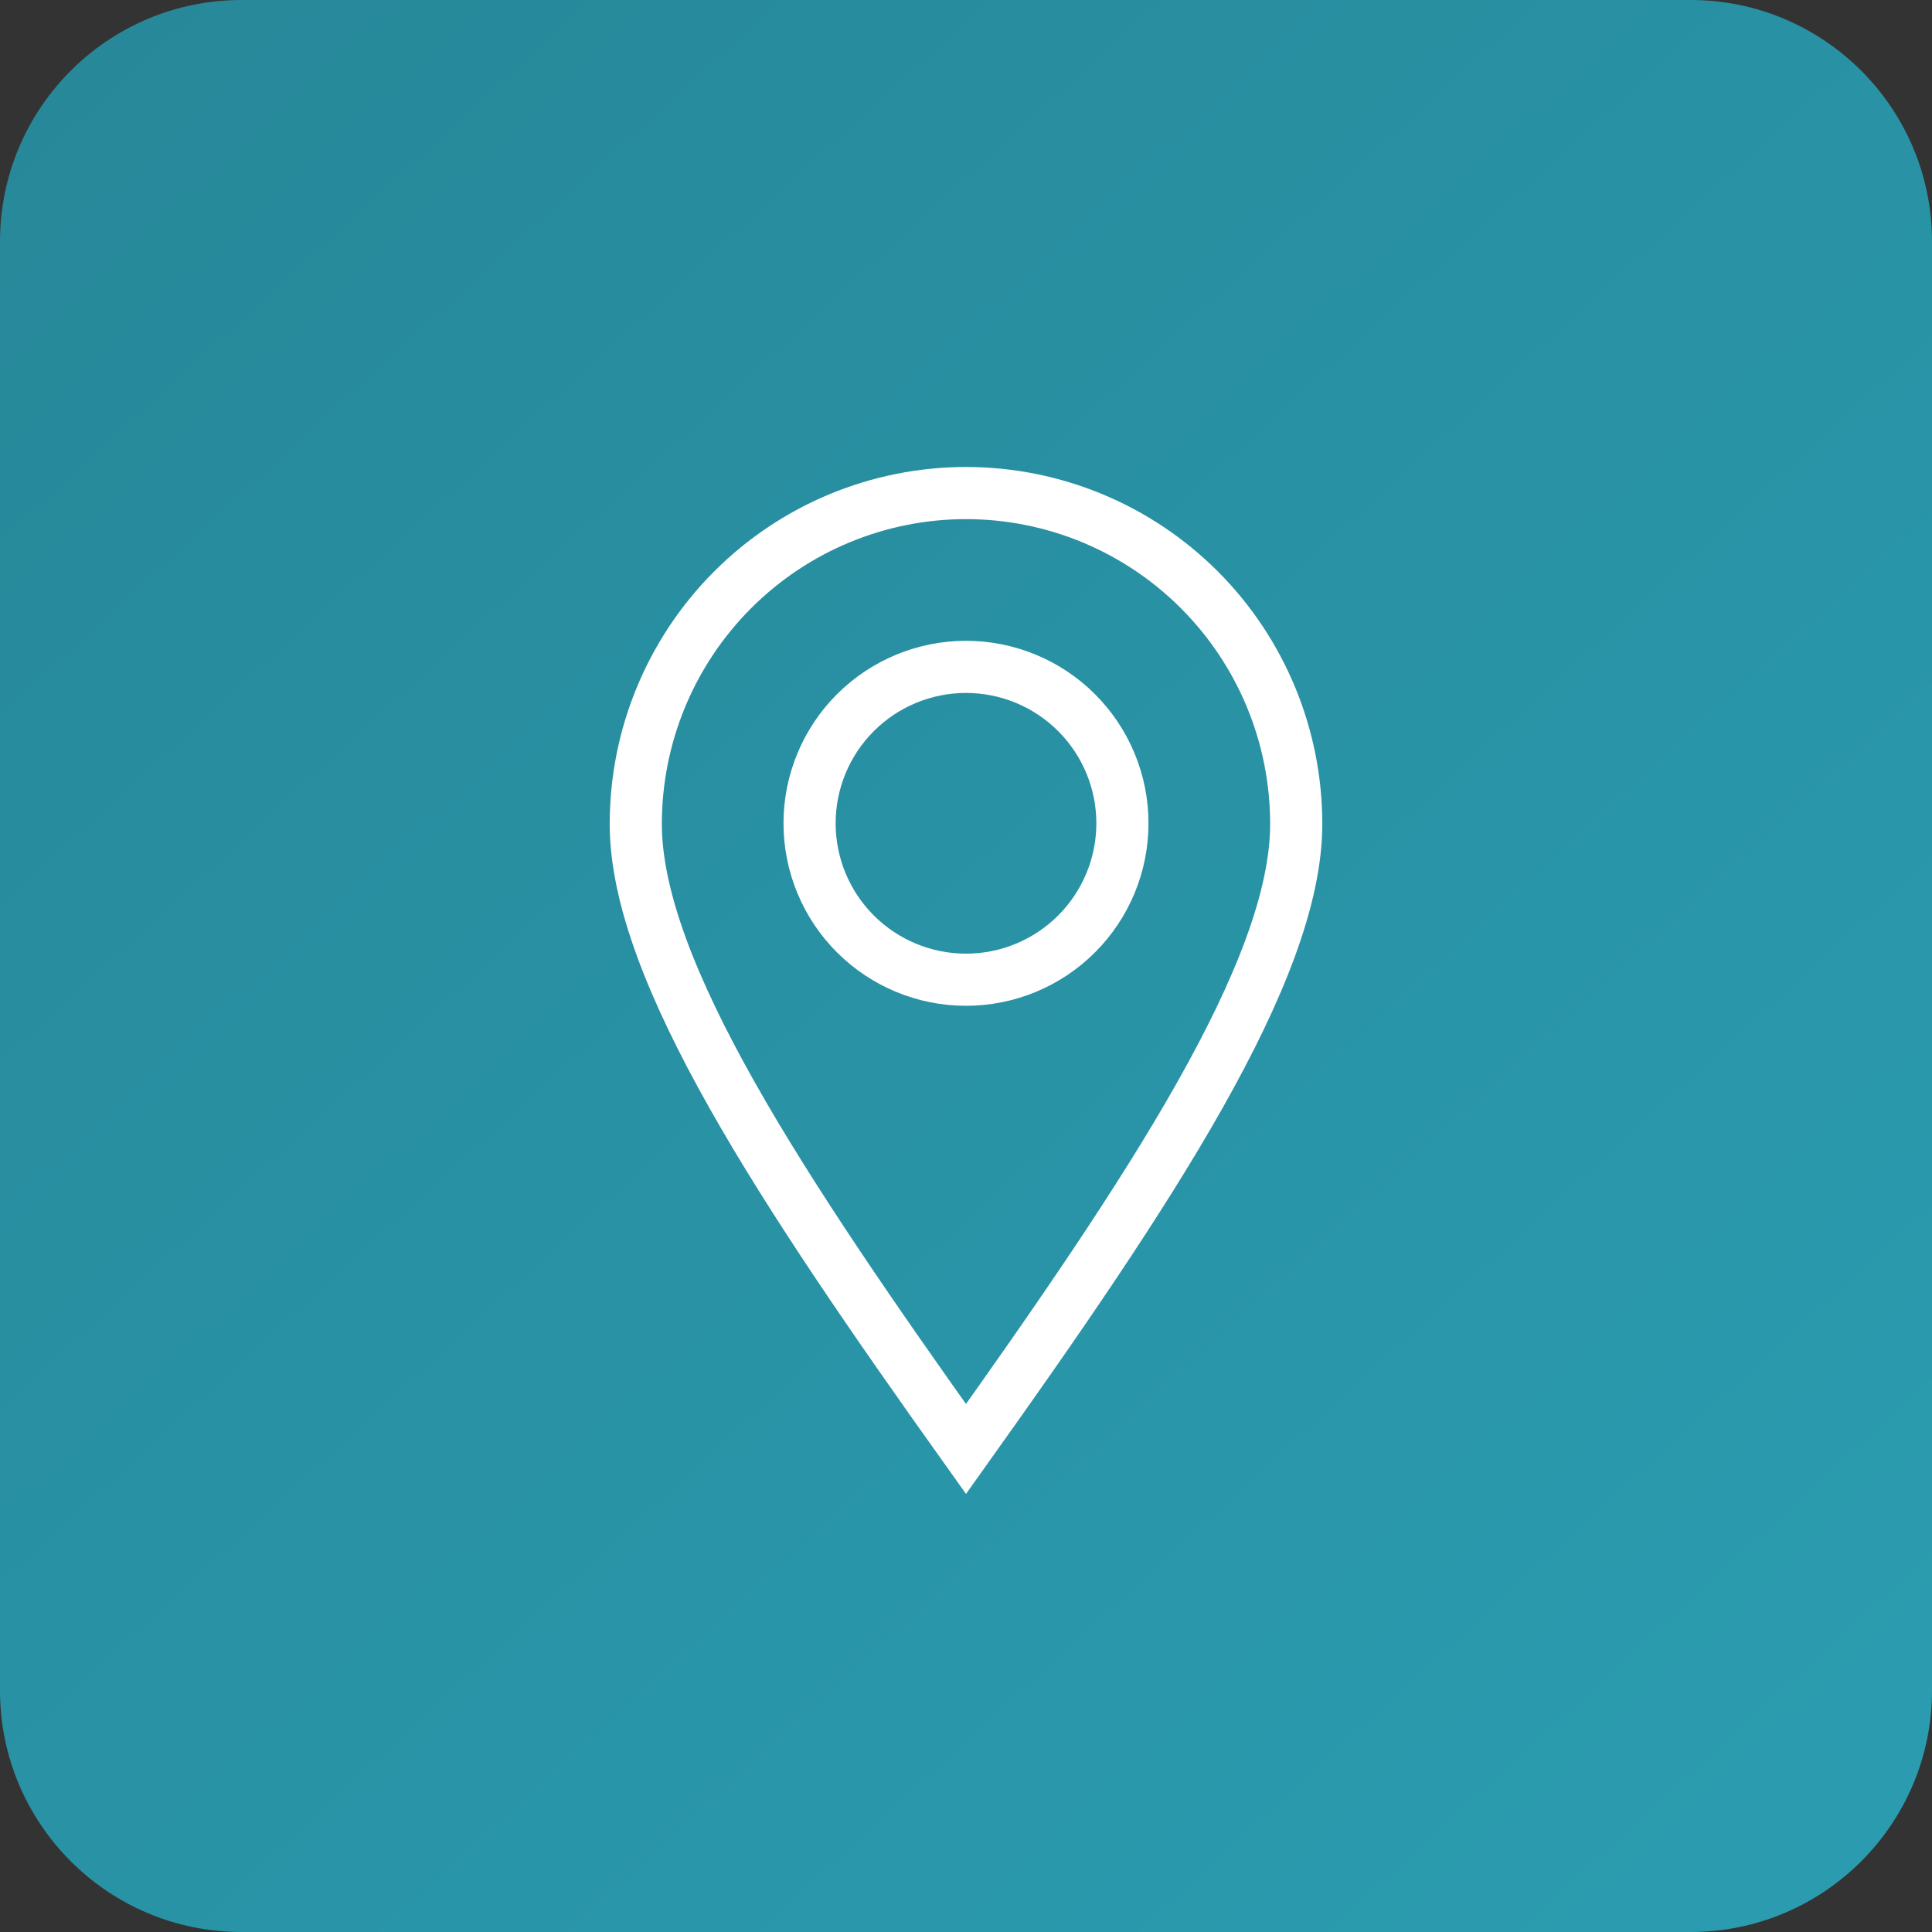 <?xml version="1.0" encoding="UTF-8"?> <svg xmlns="http://www.w3.org/2000/svg" width="192" height="192" viewBox="0 0 192 192" fill="none"><rect x="0" y="0" width="192" height="192" fill="#333333" stroke="none"/><g clip-path="url(#clip0_22_15980)"><path d="M168 0H24C10.745 0 0 10.745 0 24V168C0 181.255 10.745 192 24 192H168C181.255 192 192 181.255 192 168V24C192 10.745 181.255 0 168 0Z" fill="url(#paint0_linear_22_15980)"></path><path d="M96 144C114.232 118.423 128.818 96.5 128.818 81.885C128.818 73.163 125.36 64.799 119.206 58.632C113.051 52.465 104.704 49 96 49C87.296 49 78.948 52.465 72.794 58.632C66.639 64.799 63.182 73.163 63.182 81.885C63.182 96.5 77.767 118.423 96 144Z" stroke="white" stroke-width="5.182"></path><path d="M111.545 81.818C111.545 85.941 109.907 89.895 106.992 92.811C104.077 95.726 100.122 97.364 96 97.364C91.877 97.364 87.923 95.726 85.007 92.811C82.092 89.895 80.454 85.941 80.454 81.818C80.454 77.695 82.092 73.741 85.007 70.826C87.923 67.911 91.877 66.273 96 66.273C100.122 66.273 104.077 67.911 106.992 70.826C109.907 73.741 111.545 77.695 111.545 81.818Z" stroke="white" stroke-width="5.182"></path></g><defs><linearGradient id="paint0_linear_22_15980" x1="-26.182" y1="3.87477e-06" x2="162.952" y2="206.729" gradientUnits="userSpaceOnUse"><stop stop-color="#268697"></stop><stop offset="1" stop-color="#2B9CB0"></stop></linearGradient><clipPath id="clip0_22_15980"><rect width="192" height="192" fill="white"></rect></clipPath></defs></svg> 